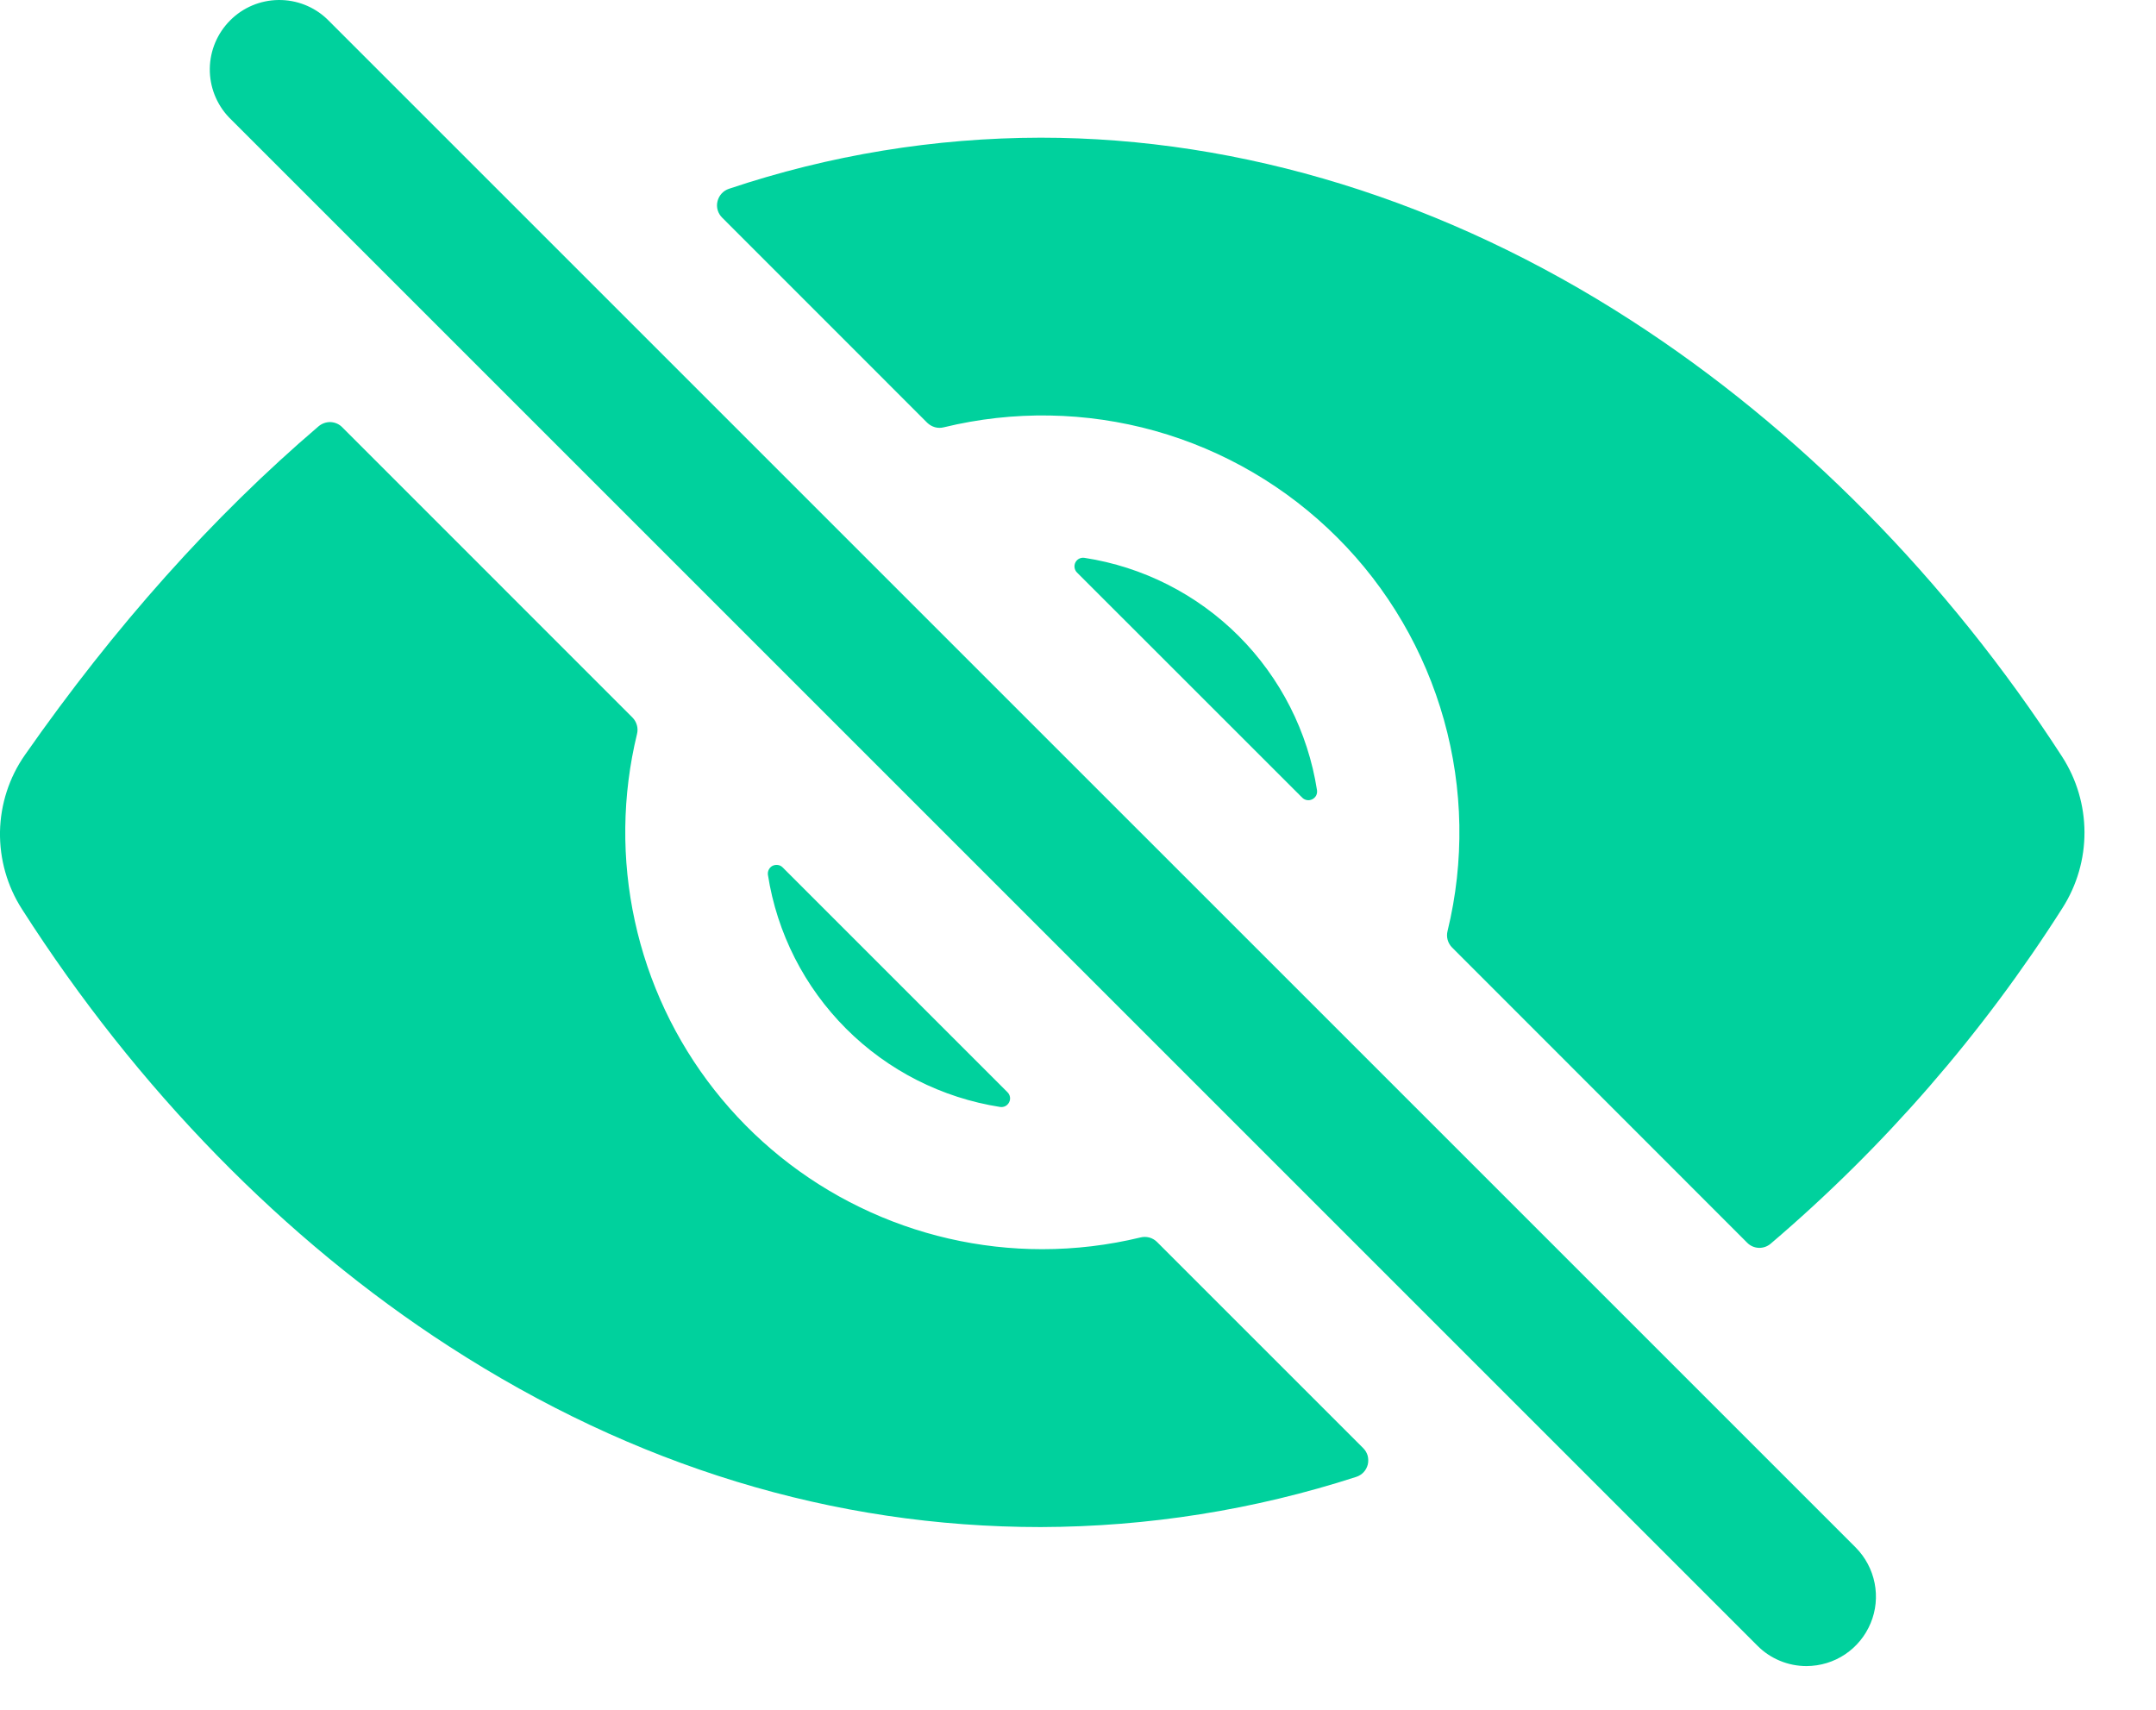 <svg width="29" height="23" viewBox="0 0 29 23" fill="none" xmlns="http://www.w3.org/2000/svg">
<path d="M24.299 22.412C24.177 22.412 24.055 22.388 23.942 22.341C23.828 22.294 23.725 22.225 23.639 22.138L3.079 1.578C2.911 1.401 2.819 1.166 2.822 0.923C2.825 0.679 2.924 0.446 3.096 0.274C3.268 0.101 3.501 0.003 3.745 7.66784e-05C3.989 -0.003 4.224 0.089 4.4 0.257L24.96 20.816C25.09 20.947 25.179 21.114 25.215 21.295C25.251 21.476 25.233 21.664 25.162 21.834C25.091 22.005 24.972 22.151 24.818 22.254C24.665 22.357 24.484 22.411 24.299 22.412ZM13.552 14.693L10.527 11.668C10.51 11.651 10.488 11.639 10.464 11.636C10.44 11.632 10.415 11.636 10.393 11.646C10.371 11.657 10.353 11.675 10.342 11.696C10.33 11.718 10.326 11.743 10.329 11.767C10.451 12.552 10.82 13.277 11.382 13.839C11.943 14.4 12.669 14.769 13.454 14.891C13.478 14.894 13.502 14.89 13.524 14.879C13.546 14.867 13.563 14.849 13.574 14.827C13.585 14.806 13.589 14.781 13.585 14.757C13.581 14.733 13.569 14.71 13.552 14.693ZM14.487 7.702L17.516 10.73C17.534 10.748 17.556 10.759 17.58 10.763C17.605 10.767 17.629 10.763 17.651 10.752C17.673 10.741 17.691 10.724 17.703 10.702C17.714 10.68 17.718 10.656 17.715 10.631C17.593 9.845 17.224 9.119 16.662 8.556C16.1 7.994 15.373 7.625 14.587 7.504C14.563 7.5 14.538 7.504 14.516 7.515C14.494 7.526 14.476 7.544 14.465 7.566C14.454 7.588 14.45 7.613 14.454 7.637C14.458 7.662 14.469 7.684 14.487 7.702Z" fill="#00D19D"/>
<path d="M27.744 12.211C27.937 11.907 28.039 11.555 28.038 11.195C28.037 10.835 27.933 10.483 27.738 10.18C26.192 7.79 24.187 5.76 21.939 4.309C19.45 2.701 16.704 1.852 13.999 1.852C12.573 1.854 11.156 2.086 9.804 2.54C9.766 2.553 9.732 2.575 9.706 2.604C9.679 2.634 9.66 2.67 9.651 2.708C9.641 2.747 9.642 2.788 9.653 2.826C9.664 2.864 9.685 2.899 9.713 2.927L12.472 5.687C12.501 5.715 12.537 5.736 12.576 5.747C12.615 5.758 12.656 5.758 12.695 5.748C13.631 5.52 14.609 5.537 15.536 5.796C16.463 6.056 17.307 6.55 17.988 7.231C18.669 7.911 19.162 8.756 19.422 9.683C19.682 10.61 19.699 11.588 19.471 12.523C19.461 12.562 19.461 12.604 19.472 12.643C19.483 12.681 19.503 12.717 19.532 12.746L23.501 16.717C23.542 16.759 23.597 16.783 23.656 16.786C23.714 16.788 23.771 16.769 23.816 16.731C25.344 15.429 26.668 13.905 27.744 12.211ZM14.018 16.804C13.169 16.804 12.331 16.611 11.568 16.24C10.804 15.87 10.135 15.33 9.61 14.663C9.085 13.996 8.719 13.218 8.539 12.389C8.358 11.559 8.368 10.7 8.568 9.875C8.578 9.836 8.578 9.795 8.567 9.756C8.556 9.717 8.536 9.681 8.507 9.652L4.603 5.747C4.562 5.705 4.506 5.681 4.448 5.678C4.389 5.676 4.332 5.696 4.287 5.733C2.863 6.949 1.542 8.428 0.335 10.156C0.123 10.459 0.007 10.819 0 11.188C-0.006 11.558 0.097 11.921 0.297 12.232C1.84 14.646 3.825 16.679 6.038 18.11C8.531 19.724 11.21 20.542 13.999 20.542C15.44 20.538 16.871 20.311 18.242 19.867C18.28 19.855 18.314 19.833 18.342 19.804C18.369 19.775 18.388 19.739 18.398 19.7C18.407 19.661 18.406 19.62 18.396 19.581C18.385 19.543 18.364 19.508 18.336 19.48L15.563 16.707C15.535 16.679 15.499 16.658 15.46 16.647C15.421 16.637 15.38 16.636 15.341 16.646C14.908 16.751 14.463 16.804 14.018 16.804Z" fill="#00D19D"/>
</svg>
